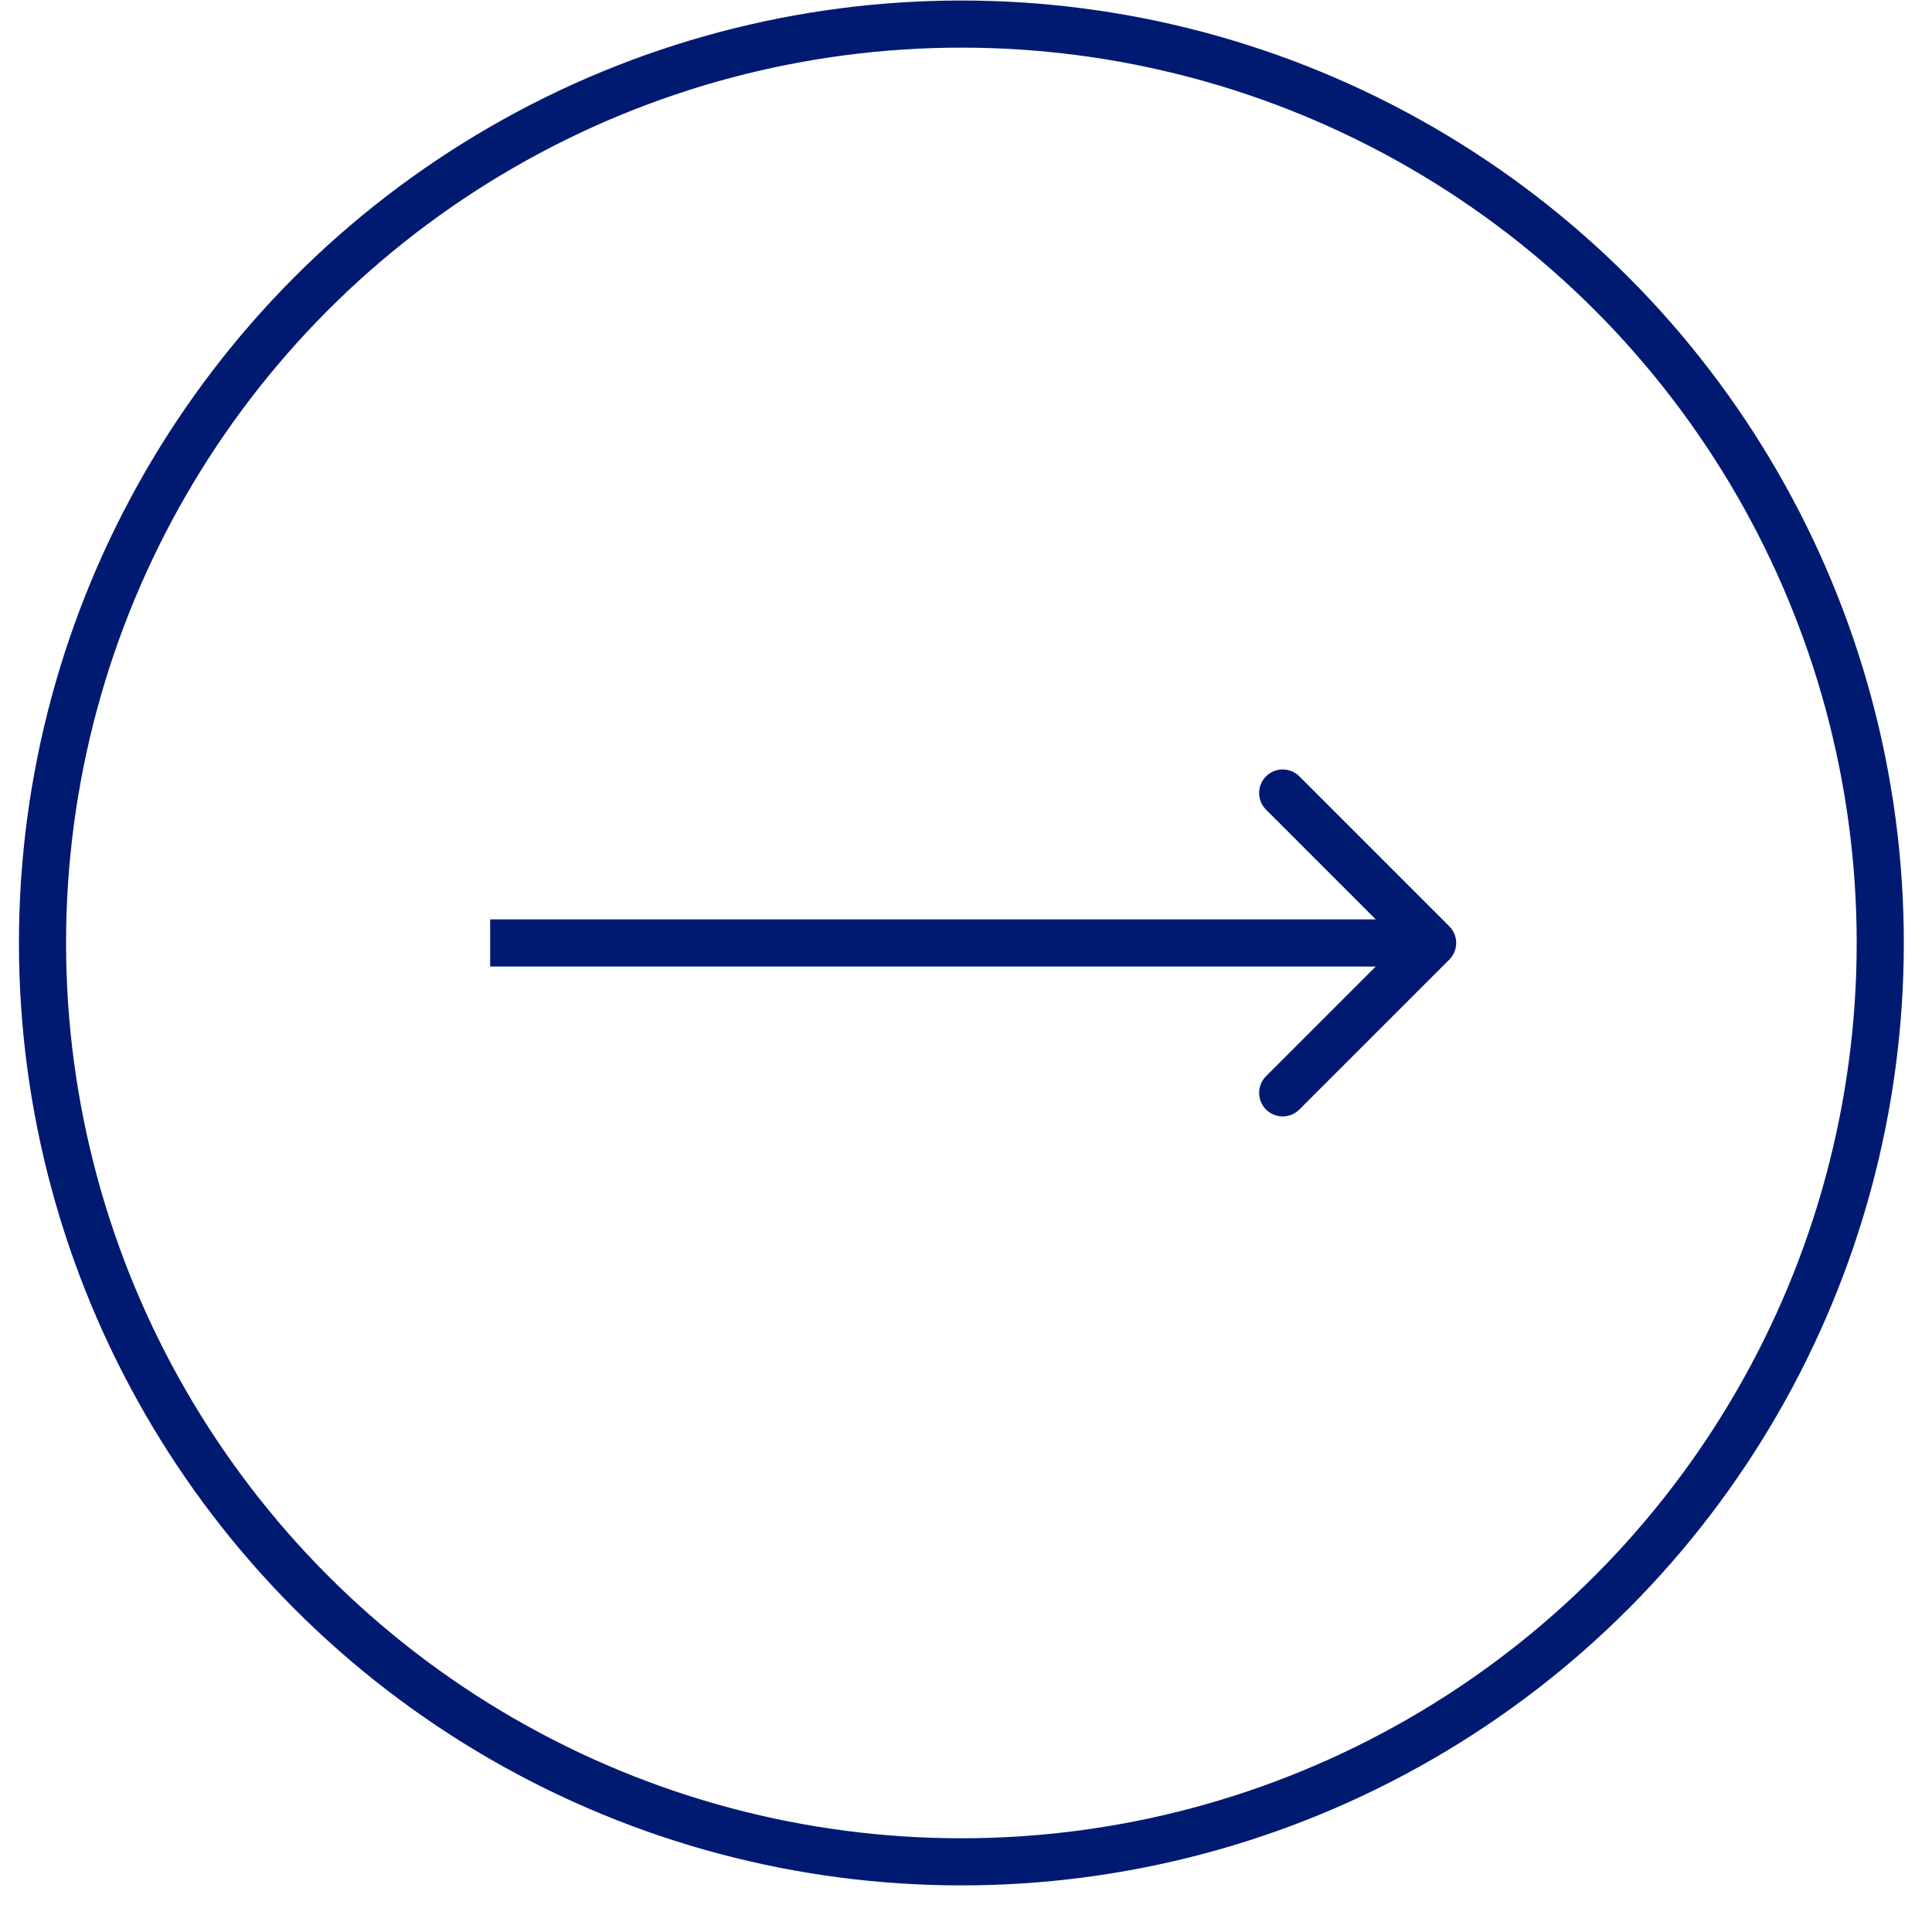 <?xml version="1.0" encoding="UTF-8"?> <svg xmlns="http://www.w3.org/2000/svg" width="41" height="41" viewBox="0 0 41 41" fill="none"><path d="M30.756 20.364C30.951 20.169 30.951 19.852 30.756 19.657L27.574 16.475C27.379 16.28 27.062 16.28 26.867 16.475C26.672 16.671 26.672 16.987 26.867 17.182L29.695 20.011L26.867 22.839C26.672 23.034 26.672 23.351 26.867 23.546C27.062 23.741 27.379 23.741 27.574 23.546L30.756 20.364ZM10.402 20.511L30.402 20.511L30.402 19.511L10.402 19.511L10.402 20.511Z" fill="#001A72"></path><circle cx="20.402" cy="20.011" r="19.5" stroke="#001A72"></circle></svg> 